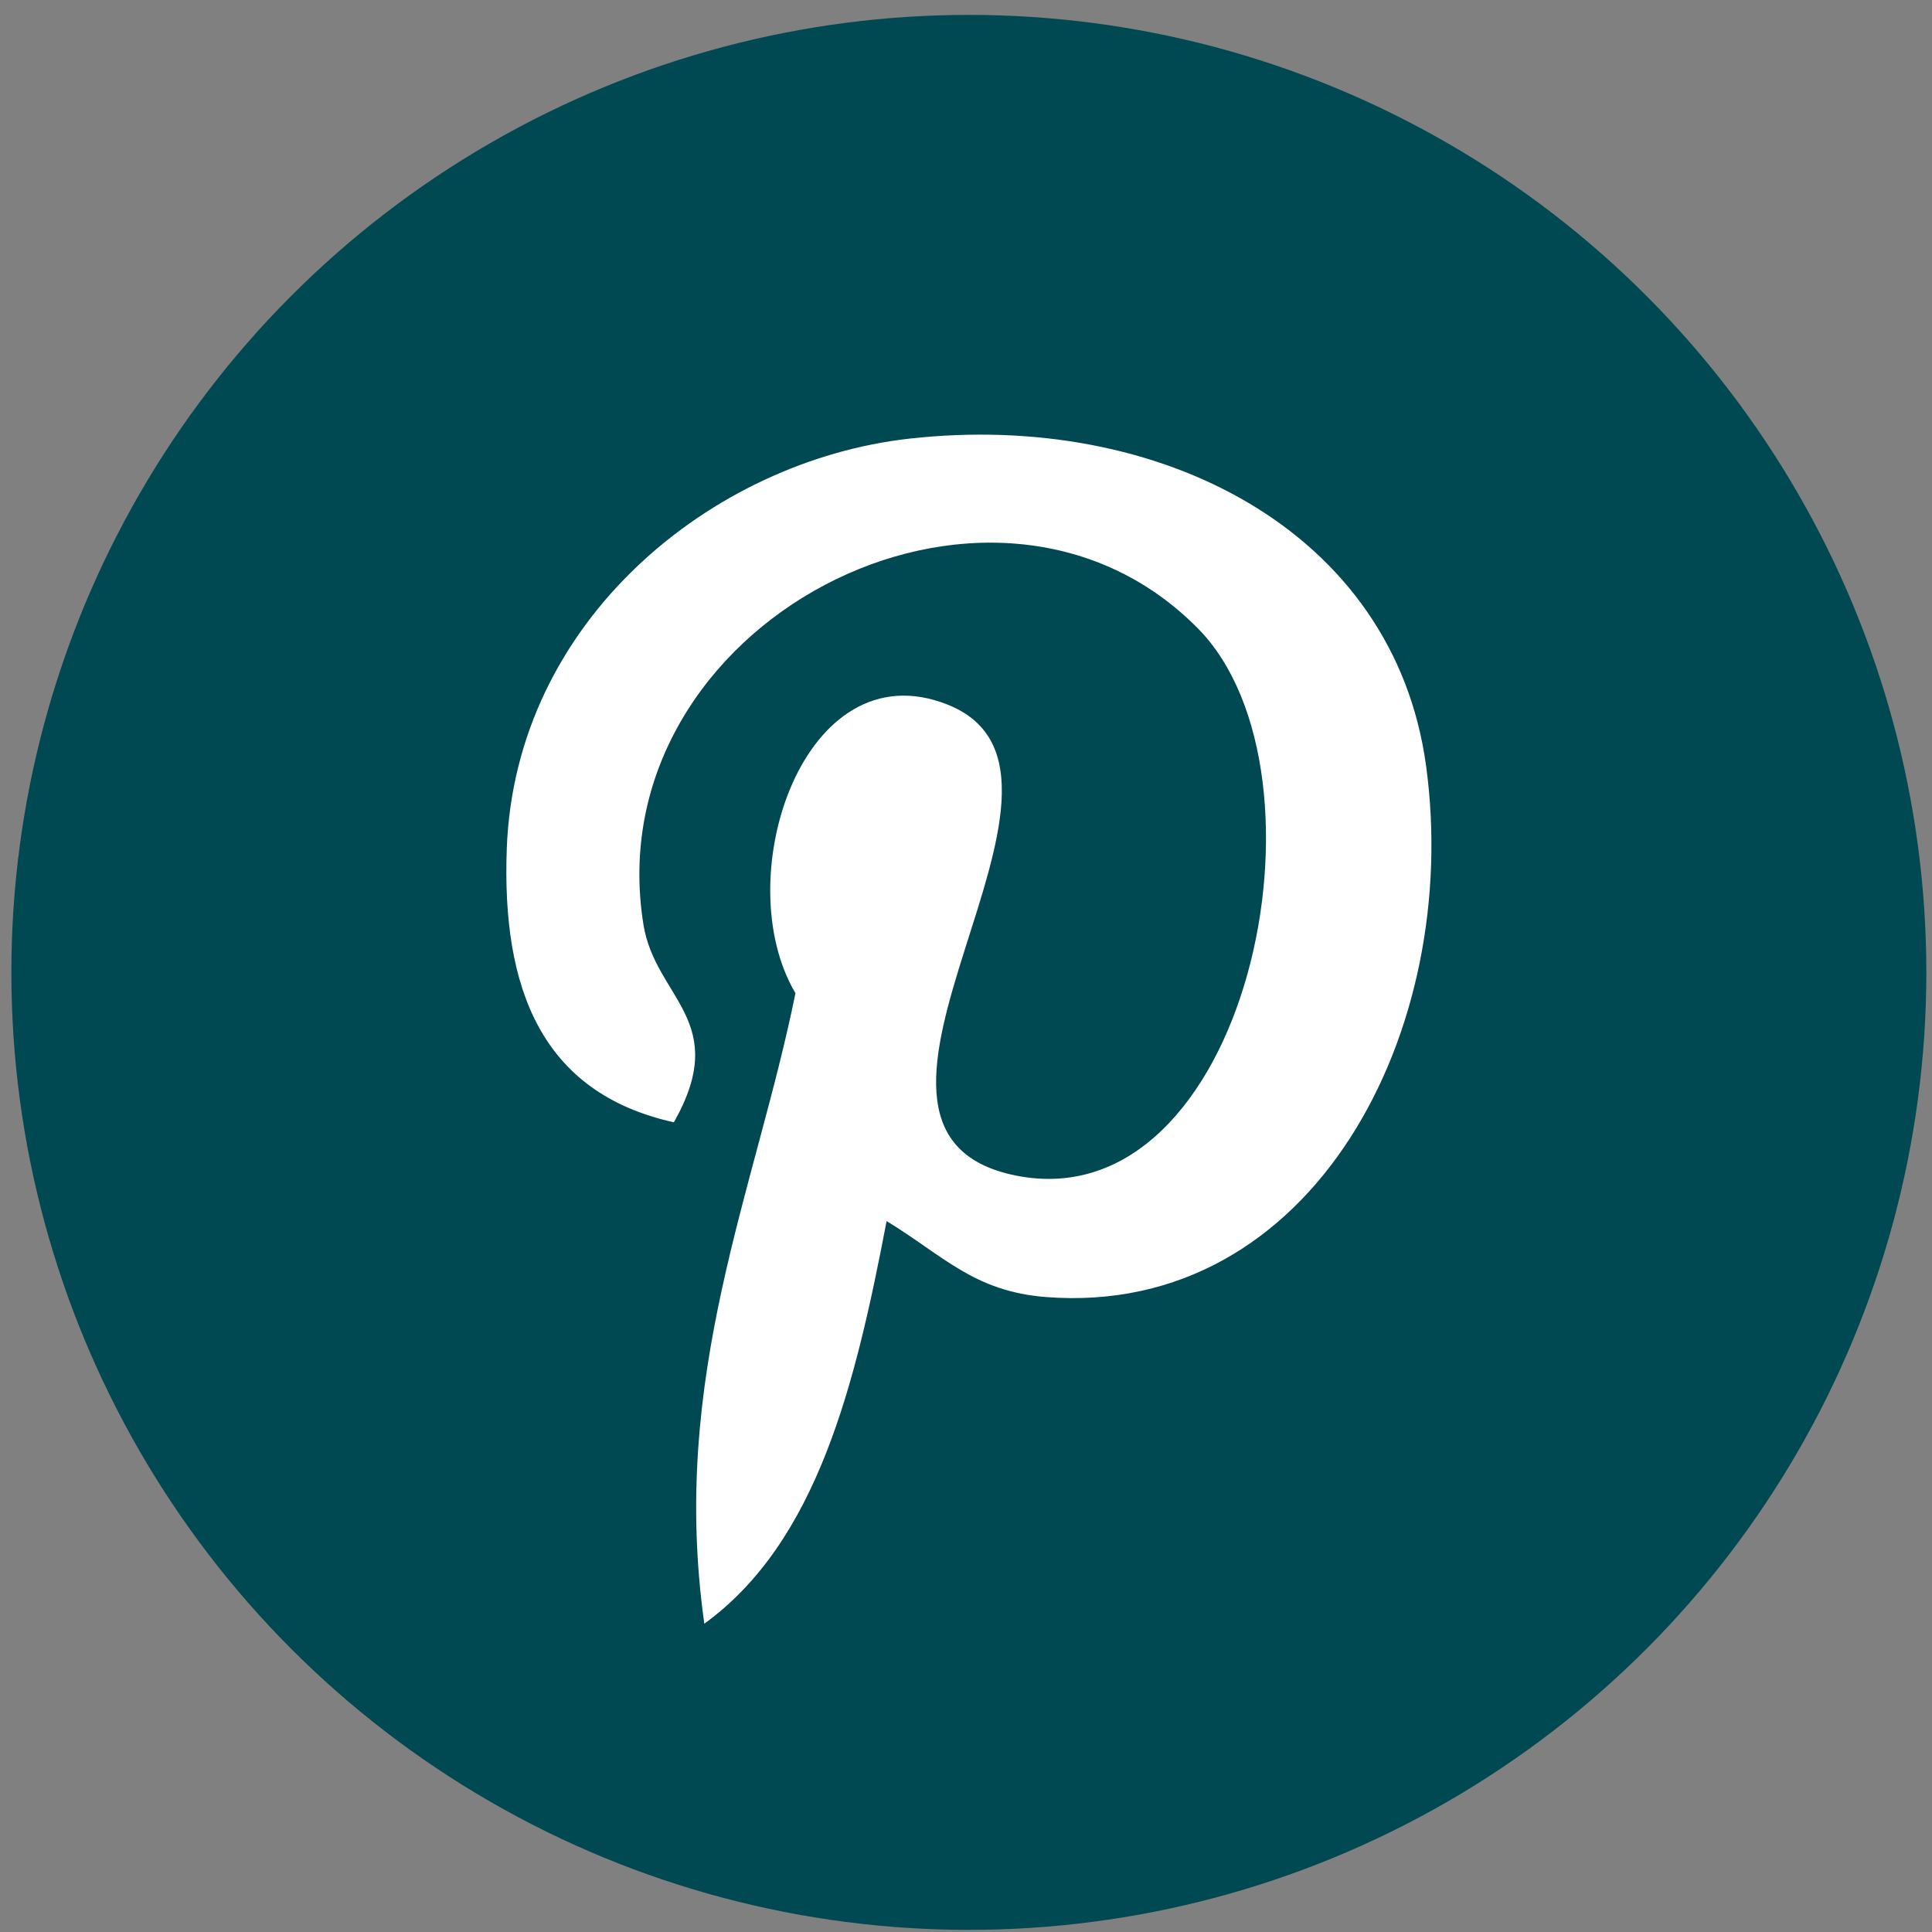 <svg width="59" height="59" viewBox="0 0 59 59" fill="none" xmlns="http://www.w3.org/2000/svg">
<rect x="0" y="0" width="59" height="59" fill="#808080" stroke="none"/>
<circle cx="29.587" cy="29.695" r="29.24" fill="#004952"/>
<path d="M31.948 39.61C29.737 39.439 28.808 38.343 27.075 37.29C26.122 42.289 24.958 47.081 21.509 49.585C20.443 42.029 23.071 36.354 24.292 30.33C22.211 26.828 24.542 19.777 28.931 21.515C34.332 23.651 24.254 34.539 31.02 35.899C38.083 37.318 40.967 23.643 36.586 19.195C30.257 12.773 18.164 19.049 19.651 28.242C20.014 30.49 22.336 31.172 20.579 34.273C16.529 33.376 15.321 30.182 15.476 25.923C15.727 18.951 21.74 14.07 27.772 13.395C35.4 12.541 42.559 16.196 43.548 23.371C44.659 31.469 40.104 40.239 31.948 39.61Z" fill="white"/>
</svg>
